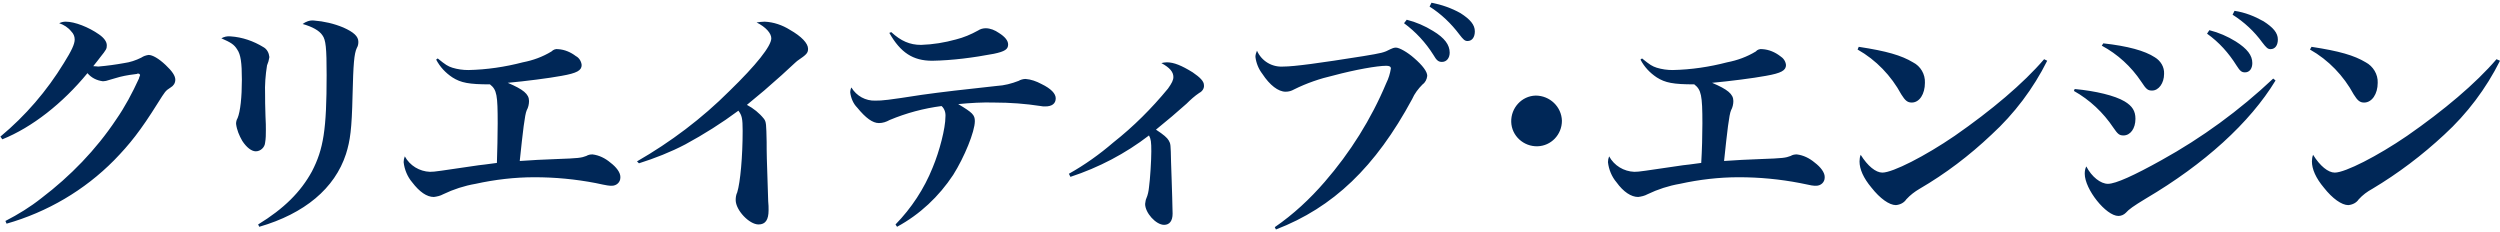 <svg xmlns="http://www.w3.org/2000/svg" viewBox="0 0 646 60"><path d="M.6 36c7.7-3.1 15.6-9.3 22-17.1 1 1.2 2.4 1.9 4 2.1.3 0 .6-.1.8-.1 1.1-.3 1.1-.3 2.4-.7 1.6-.5 3.2-.8 4.9-1 .2 0 .5-.1.7-.1.1-.1.2-.1.3-.1.1 0 .2.1.3.1.1.1.2.2.2.3 0 .1-.1.2-.1.3-.1.1-.1.3-.2.6-1.7 3.7-3.6 7.3-5.9 10.6-5.2 7.8-11.8 14.6-19.3 20.3-2.9 2.3-6 4.2-9.3 5.9l.3.7c10.5-3 20.1-8.6 27.8-16.4 4-4.1 6.8-7.6 11.3-14.8 1.9-3 1.9-3.1 3.3-4 .7-.4 1.2-1.1 1.2-2 0-1-.8-2.2-2.5-3.8-1.8-1.7-3.4-2.6-4.4-2.6-.7.1-1.3.3-1.9.7-1.4.7-2.9 1.2-4.4 1.4-2.2.4-4.4.7-6.7.9-.3 0-.7-.1-1.3-.1 1-1.2 1.7-2.2 1.8-2.3 1.6-2 1.7-2.2 1.7-3.1s-.7-1.9-2-2.8C22.9 7 19.3 5.6 17 5.6c-.6 0-1.1.1-1.7.4 1.2.4 2.3 1.1 3.1 2.1.6.6.9 1.3.9 2.1 0 1.2-.8 2.9-2.8 6.1-4.4 7.2-9.9 13.6-16.4 19l.5.7zM57.2 9.9c2.5 1.1 3.3 1.6 4.1 2.9.9 1.3 1.2 3.4 1.2 7.8 0 4.5-.4 8.2-1.1 9.9-.3.5-.4 1-.4 1.5.2 1.6.8 3 1.6 4.4 1.1 1.7 2.4 2.7 3.5 2.7 1.2 0 2.3-1 2.4-2.2.2-1.1.2-2.2.2-3.3 0-.7 0-2.1-.1-3.6-.1-2.6-.1-4.5-.1-5.5-.1-2.6.1-5.1.5-7.6.3-.7.5-1.4.6-2.1v-.1c-.1-1-.6-2-1.5-2.5-2.6-1.6-5.5-2.6-8.5-2.8-.9-.1-1.7.1-2.4.5zM67 58.6c11.7-3.4 19.5-9.9 22.4-18.8 1.1-3.5 1.5-6.4 1.7-15.2.2-8.1.4-10.7 1.1-12.2.3-.5.4-1 .4-1.6 0-1.4-1.2-2.5-3.9-3.7-2.4-1-5-1.6-7.6-1.8-1.1-.1-2.1.3-2.9.9 2.5.7 4.3 1.7 5.1 2.9.9 1.2 1.1 3.3 1.1 10.3 0 14.1-.8 19.1-3.8 24.9-2.9 5.3-7.2 9.6-13.9 13.7l.3.6zm45.7-43.2c1 1.9 2.4 3.4 4.2 4.6 2.2 1.4 4.3 1.8 9.7 1.8 1.8 1.4 2 2.8 2 10.1 0 3.1-.1 6.9-.2 10.2-3 .4-3.7.5-4.7.6-10.4 1.5-11.2 1.7-12.6 1.7-2.7-.1-5.2-1.6-6.5-4-.2.5-.3 1-.3 1.5.2 1.9 1 3.8 2.2 5.2 1.9 2.5 3.8 3.8 5.6 3.8.8-.1 1.7-.3 2.4-.7 2.7-1.3 5.5-2.2 8.4-2.7 5-1.1 10.1-1.7 15.2-1.7 5.3 0 10.6.5 15.8 1.5 3.2.7 3.5.7 4.2.7 1.2 0 2.2-.9 2.2-2.1v-.2c0-1.1-1-2.5-2.6-3.7-1.3-1.1-2.9-1.9-4.6-2.1-.6 0-1.1.1-1.6.4-1.3.5-2 .6-7.7.8-2.9.1-7 .3-9.5.5.8-7.6 1.3-12 1.8-13.1.4-.7.6-1.6.6-2.4 0-1.8-1.5-3-5.5-4.7 4.4-.4 10.7-1.2 13.9-1.8 4-.7 5.2-1.4 5.2-2.8-.1-1-.7-1.9-1.5-2.3-1.3-1-2.9-1.7-4.6-1.8-.6-.1-1.2.1-1.7.6-2.3 1.4-4.8 2.3-7.4 2.8-4.6 1.2-9.3 1.9-14.1 2-1.4 0-2.8-.2-4.1-.6-1.2-.4-1.7-.7-3.8-2.4l-.4.3zm52.4 26.8c4.1-1.3 8.2-2.9 12-4.9 4.8-2.6 9.4-5.5 13.7-8.7.9 1.2 1.1 2 1.1 5.2 0 6.6-.6 13.3-1.4 15.9-.3.6-.4 1.3-.4 2 0 2.6 3.5 6.3 5.9 6.3 1.8 0 2.6-1.2 2.6-3.7 0-.6 0-1.5-.1-2.3-.4-11.7-.4-12.5-.4-15.3-.1-4.6-.1-5.2-.7-6-1.2-1.5-2.7-2.7-4.4-3.6 4.5-3.7 4.5-3.7 9-7.7 3.9-3.6 3.9-3.6 4.2-3.8 2.2-1.5 2.6-1.9 2.6-3 0-1.4-1.7-3.2-4.7-4.9-1.9-1.2-4.2-2-6.5-2.1-.7 0-1.4.1-2.1.2 2.4 1.2 3.8 2.8 3.8 4.1 0 2-3.9 6.9-10.8 13.6-7.1 7.1-15.2 13.2-23.9 18.2l.5.5zm64.7-33.7c2.9 5.1 6.1 7.2 11.1 7.2 5.3-.1 10.6-.8 15.9-1.8 2.9-.6 3.7-1.2 3.7-2.4 0-1-.8-2-2.4-3-1-.7-2.2-1.2-3.4-1.2-.7 0-1.4.2-2 .6-1.8 1-3.7 1.8-5.7 2.3-2.9.8-5.9 1.3-9 1.4-2.9 0-5.2-1-7.7-3.3l-.5.2zm2 50.1c5.9-3.2 10.8-7.8 14.5-13.4 2.9-4.6 5.6-11.2 5.6-13.9 0-1.6-.6-2.2-4.3-4.4 3.1-.3 6.3-.5 9.4-.4 4 0 8 .3 11.9.9.4.1.8.1 1.2.1 1.7 0 2.7-.7 2.7-2.1 0-1.2-1.2-2.5-3.7-3.7-1.3-.7-2.7-1.2-4.1-1.3-.6 0-1.3.2-1.8.5-1.8.7-3.7 1.2-5.6 1.3-8.4.9-14.4 1.6-19.4 2.3-9 1.4-10.1 1.5-12 1.5-2.5.1-4.9-1.2-6.2-3.4-.2.4-.3.8-.3 1.3.2 1.5.8 2.9 1.8 3.9 2.2 2.7 4 4 5.6 4 1 0 1.9-.3 2.8-.8 4.3-1.8 8.8-3 13.4-3.6.8.7 1.1 1.8 1 2.8 0 2.9-1.5 8.8-3.3 13.1-2.2 5.5-5.5 10.5-9.6 14.7l.4.6zm44.8-12.9c7.3-2.4 14.2-6 20.3-10.7.5.9.6 1.7.6 4.1 0 2.3-.3 7.2-.6 9.3-.1 1-.3 2-.7 2.9-.2.4-.2.9-.3 1.4 0 2.3 2.8 5.4 4.9 5.4 1.4 0 2.2-1 2.2-2.9 0-1.1-.1-2.8-.1-4.1-.1-4.4-.2-5.4-.3-9.2-.1-4.7-.1-4.7-.6-5.6-.4-.7-1.3-1.5-3.3-2.8 4-3.3 4.4-3.6 7.9-6.7 1-1 2.1-2 3.3-2.8.8-.4 1.3-1.2 1.2-2 0-1-1-2-2.9-3.3-2.9-1.8-4.9-2.6-6.7-2.6-.5 0-1 .1-1.4.2 2.2 1.2 3.1 2.3 3.1 3.6 0 .8-.4 1.6-1.4 3-4.2 5.1-8.9 9.8-14.1 13.9-3.6 3.1-7.4 5.8-11.5 8.1l.4.8zm53.1 13.6c14.8-5.7 25.7-16.1 35.2-33.7.6-1.4 1.6-2.7 2.7-3.8.7-.5 1.1-1.3 1.2-2.2 0-1.1-1.2-2.7-3.4-4.6-1.7-1.5-3.8-2.7-4.7-2.7-.5 0-1 .2-1.4.4-1.7.9-2.2 1-7 1.8-11.3 1.8-17.9 2.7-20.7 2.7-2.9.2-5.6-1.4-6.8-4.1-.2.5-.4 1-.4 1.6.2 1.6.8 3.1 1.8 4.4 1.9 2.9 4.1 4.6 6 4.6.8 0 1.5-.2 2.2-.6 3.2-1.6 6.7-2.8 10.2-3.6 5.6-1.5 11.3-2.5 13.6-2.5.8 0 1.2.2 1.2.7-.2 1.3-.6 2.6-1.2 3.8-3.9 9.3-9.3 17.9-15.9 25.5-3.8 4.4-8.1 8.4-12.9 11.7l.3.6zm39.7-57.6c3 1.9 5.6 4.4 7.7 7.2 1 1.3 1.4 1.7 2.1 1.7 1.2 0 1.9-1 1.9-2.5 0-1.7-1.2-3.1-3.7-4.7-2.3-1.3-4.9-2.2-7.5-2.7l-.5 1zM362.8 6c3 2.2 5.6 5 7.6 8.2.8 1.4 1.3 1.8 2.2 1.8 1.2 0 2-1 2-2.4 0-2-1.3-3.8-4.3-5.6-2.1-1.3-4.4-2.3-6.8-2.9l-.7.9zm34 18.7c-3.6.1-6.4 3.2-6.3 6.8.1 3.6 3.2 6.4 6.8 6.3 3.5-.1 6.3-3 6.3-6.6-.1-3.6-3.1-6.5-6.8-6.5zm27.1-9.3c1 1.9 2.4 3.4 4.2 4.6 2.2 1.4 4.3 1.8 9.7 1.8 1.8 1.4 2.1 2.8 2.1 10.1 0 3.1-.1 6.9-.3 10.2-3 .4-3.6.5-4.7.6-10.4 1.5-11.2 1.7-12.6 1.7-2.7-.1-5.2-1.6-6.5-4-.2.5-.3 1-.3 1.5.2 1.9 1 3.8 2.2 5.2 1.8 2.5 3.8 3.8 5.6 3.8.8-.1 1.7-.3 2.4-.7 2.7-1.3 5.5-2.2 8.4-2.7 5-1.1 10.1-1.7 15.2-1.7 5.3 0 10.6.5 15.8 1.5 3.2.7 3.4.7 4.2.7 1.2 0 2.2-.9 2.2-2.1v-.2c0-1.1-1-2.5-2.6-3.7-1.3-1.1-2.9-1.9-4.6-2.1-.6 0-1.1.1-1.6.4-1.3.5-2 .6-7.7.8-2.9.1-7 .3-9.5.5.8-7.6 1.3-12 1.8-13.1.4-.7.6-1.6.6-2.4 0-1.8-1.5-3-5.5-4.7 4.4-.4 10.7-1.2 13.9-1.8 4-.7 5.2-1.4 5.2-2.8-.1-1-.7-1.8-1.5-2.3-1.3-1-2.9-1.7-4.6-1.8-.6-.1-1.3.1-1.7.6-2.3 1.4-4.8 2.3-7.4 2.8-4.6 1.2-9.3 1.9-14.1 2-1.4 0-2.8-.2-4.1-.6-1.2-.4-1.7-.7-3.8-2.4l-.4.3zm56.1-2.6c4.8 2.7 8.7 6.8 11.3 11.6 1 1.6 1.6 2.1 2.7 2.1 2 0 3.4-2.2 3.4-5.1.1-2.2-1.1-4.3-3.1-5.3-3-1.8-6.8-2.9-14-4l-.3.7zm48.2 2.5c-5.4 6.3-13.6 13.2-23.1 19.8-7.6 5.2-16 9.5-18.7 9.5-1.7 0-3.8-1.7-5.6-4.6-.2.5-.3 1.1-.3 1.7 0 2 1 4.3 3.1 6.8 2.2 2.8 4.6 4.5 6.3 4.5 1.1-.1 2.1-.6 2.7-1.5 1-1.1 2.2-2 3.4-2.7 6.7-3.9 12.9-8.6 18.6-14 5.9-5.4 10.8-11.9 14.4-19.1l-.8-.4zm14.9-3.5c4.1 2.2 7.6 5.4 10.2 9.3 1.3 2 1.7 2.3 2.8 2.3 1.7 0 3.1-1.9 3.1-4.3.1-1.8-.9-3.4-2.4-4.3-2.6-1.7-7-2.9-13.3-3.6l-.4.6zm27.2-3.1c3.1 2.2 5.6 5 7.6 8.2.9 1.4 1.3 1.8 2.2 1.8 1.2 0 1.9-1 1.9-2.4 0-2-1.3-3.7-4.3-5.6-2.1-1.3-4.4-2.3-6.8-2.9l-.6.9zm-34.4 14.8c4.1 2.3 7.6 5.6 10.2 9.5 1.1 1.6 1.5 2 2.6 2 1.8 0 3.1-1.8 3.1-4.3 0-2-.8-3.3-2.8-4.5-2.5-1.5-7.5-2.7-12.9-3.2l-.2.5zm41-19.7c3 1.9 5.6 4.3 7.7 7.2 1 1.3 1.4 1.7 2.1 1.7 1.2 0 1.9-1 1.9-2.5 0-1.7-1.2-3.1-3.7-4.7-2.3-1.3-4.8-2.3-7.5-2.7l-.5 1zm10.5 16.5c-8.7 8.2-18.4 15.3-28.9 21.1-7 3.9-11.8 6.1-13.8 6.1-1.9 0-4.2-1.8-5.6-4.5-.3.6-.4 1.2-.4 1.9 0 4 5.5 10.9 8.7 10.9.7 0 1.4-.3 1.9-.8.8-.9 1.9-1.7 5.2-3.7 15.1-8.9 26.9-19.6 33.5-30.5l-.6-.5zm9.5-7.5c4.8 2.7 8.7 6.8 11.3 11.6 1 1.6 1.6 2.1 2.7 2.1 2 0 3.5-2.2 3.5-5.1.1-2.2-1.2-4.3-3.1-5.3-3-1.8-6.8-2.9-14-4l-.4.7zm48.2 2.5c-5.4 6.3-13.6 13.2-23.1 19.8-7.6 5.2-16 9.5-18.7 9.5-1.7 0-3.8-1.7-5.6-4.6-.2.5-.3 1.1-.3 1.7 0 2 1 4.3 3.1 6.8 2.2 2.8 4.6 4.5 6.3 4.5 1.1-.1 2.1-.6 2.7-1.5 1-1.1 2.2-2 3.5-2.7 6.7-4 12.9-8.7 18.6-14 5.9-5.4 10.8-11.9 14.4-19.1l-.9-.4z" fill-rule="evenodd" clip-rule="evenodd" fill="#002757"/></svg>